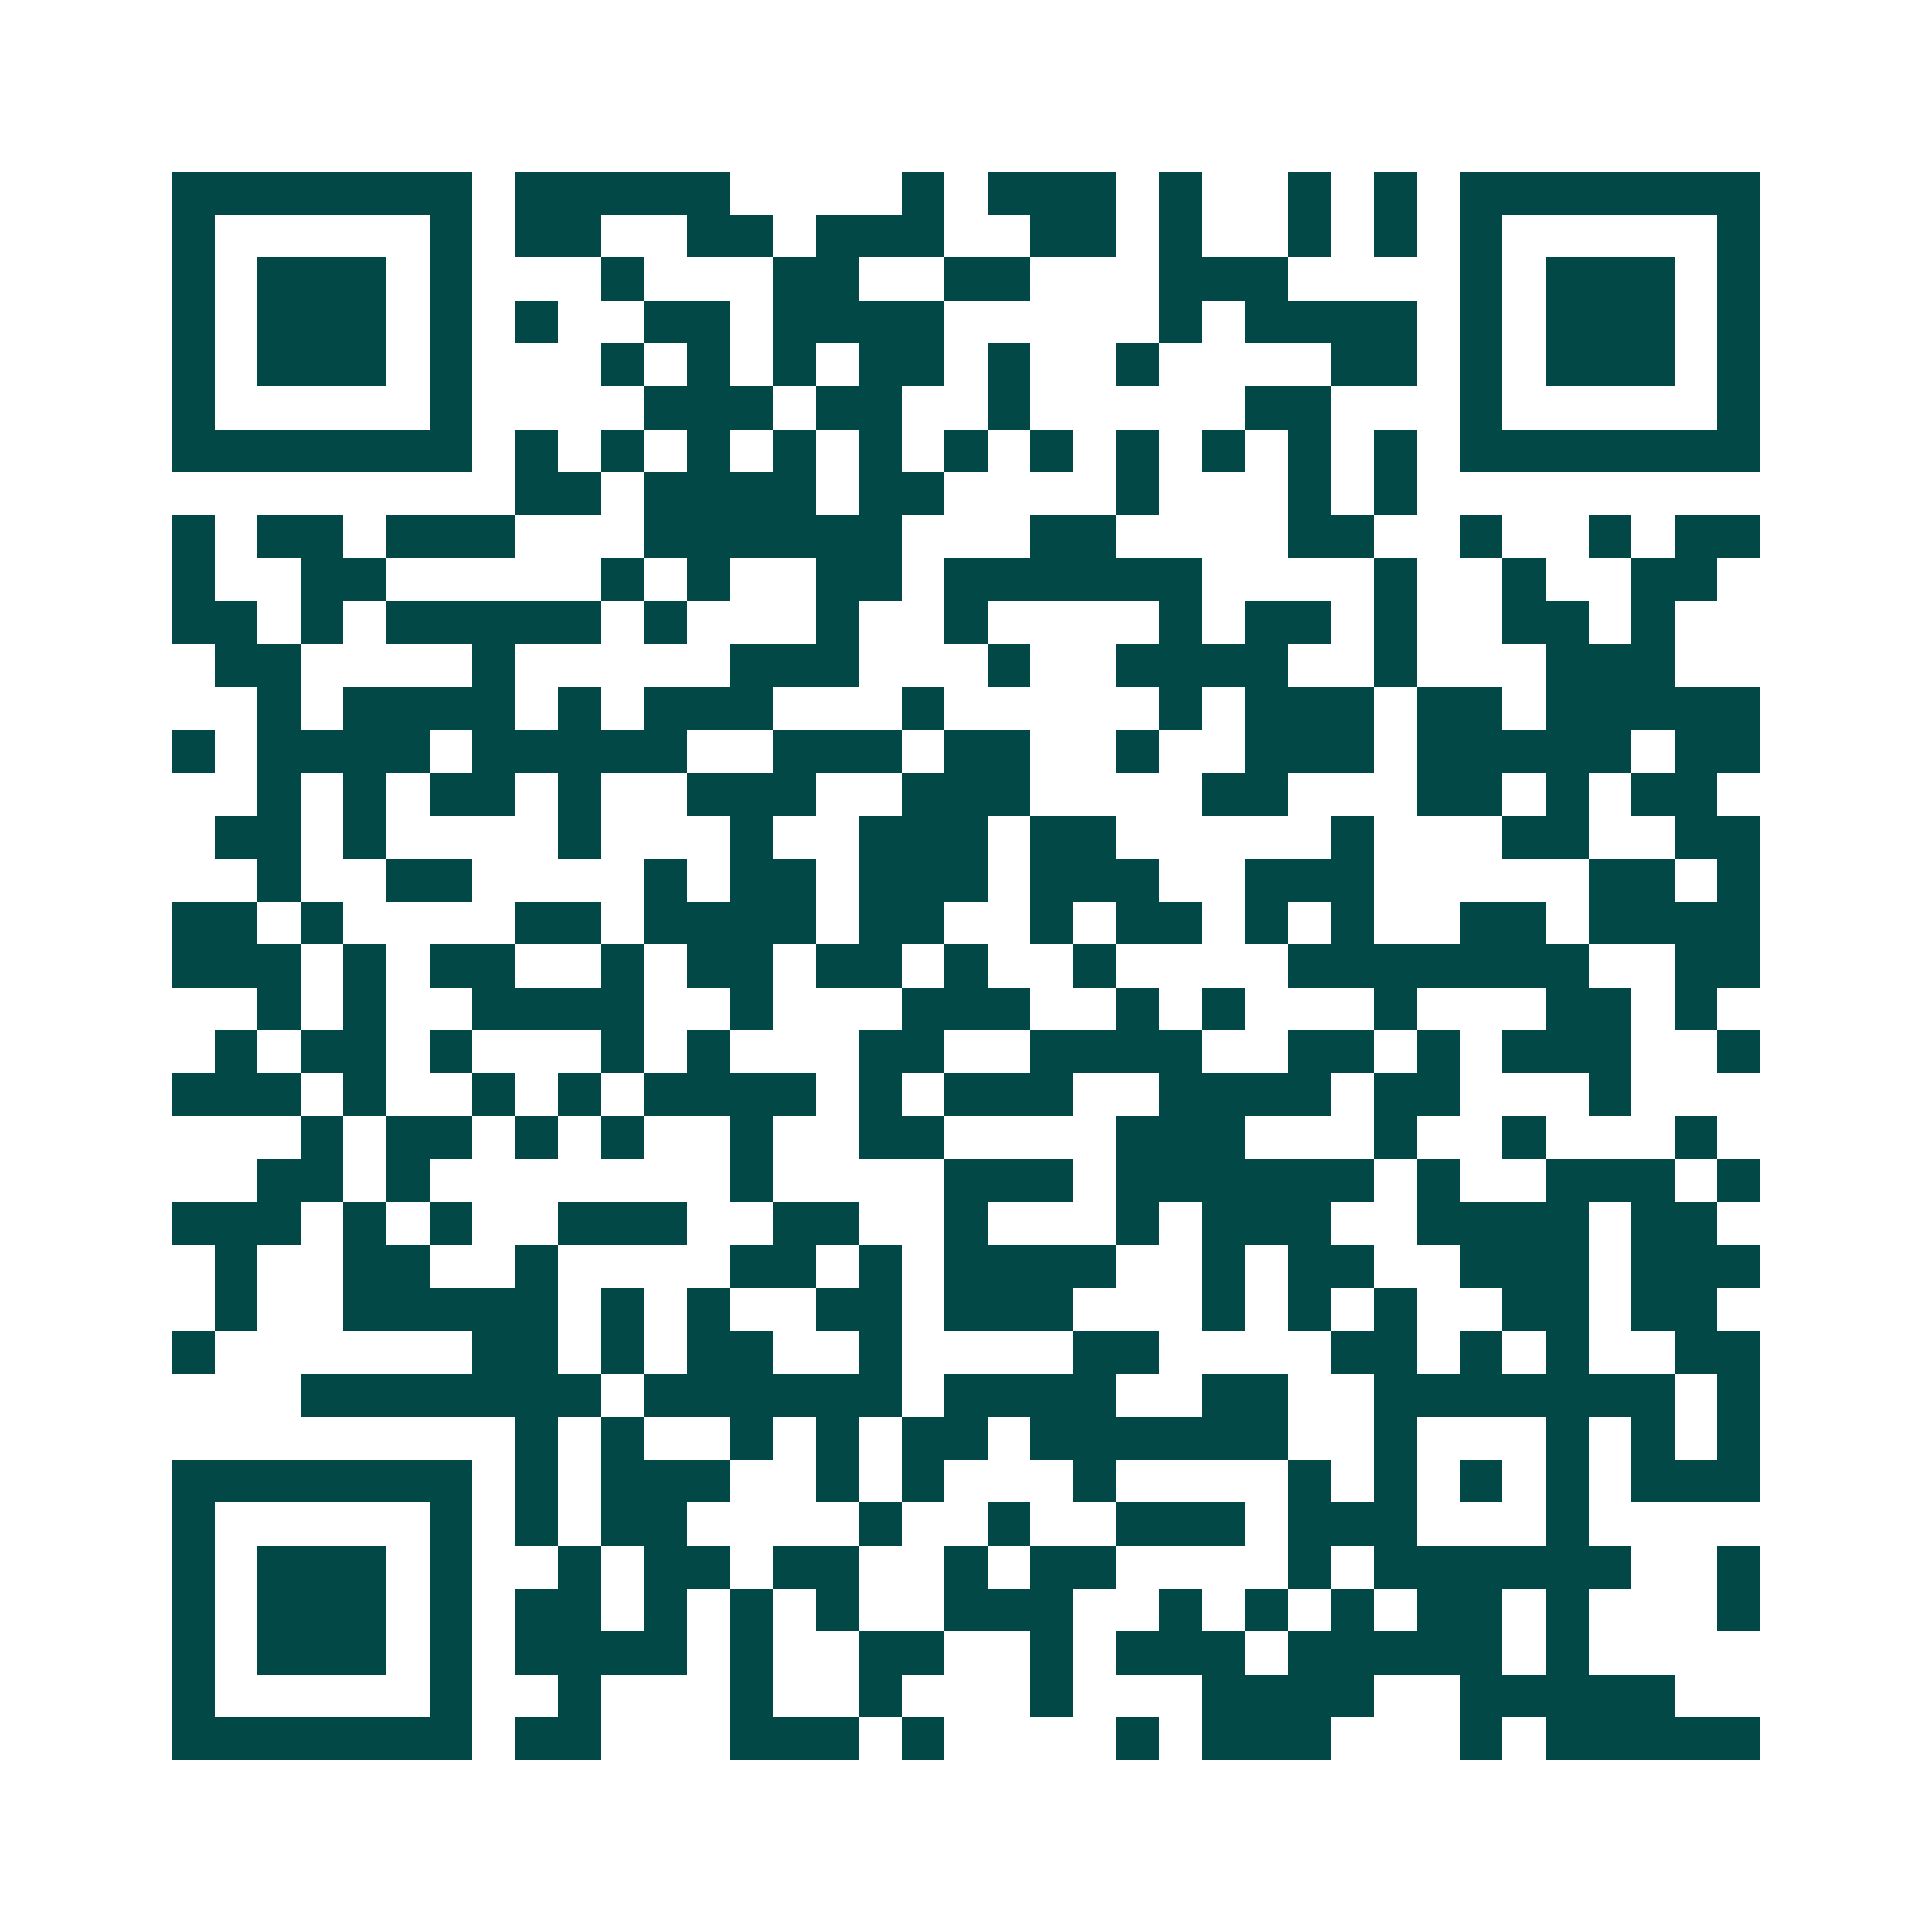<svg xmlns="http://www.w3.org/2000/svg" width="200" height="200" viewBox="0 0 45 45" shape-rendering="crispEdges"><path fill="#ffffff" d="M0 0h45v45H0z"/><path stroke="#014847" d="M4 4.5h7m1 0h5m4 0h1m1 0h3m1 0h1m2 0h1m1 0h1m1 0h7M4 5.5h1m5 0h1m1 0h2m2 0h2m1 0h3m2 0h2m1 0h1m2 0h1m1 0h1m1 0h1m5 0h1M4 6.5h1m1 0h3m1 0h1m3 0h1m3 0h2m2 0h2m3 0h3m4 0h1m1 0h3m1 0h1M4 7.5h1m1 0h3m1 0h1m1 0h1m2 0h2m1 0h4m5 0h1m1 0h4m1 0h1m1 0h3m1 0h1M4 8.5h1m1 0h3m1 0h1m3 0h1m1 0h1m1 0h1m1 0h2m1 0h1m2 0h1m4 0h2m1 0h1m1 0h3m1 0h1M4 9.5h1m5 0h1m4 0h3m1 0h2m2 0h1m5 0h2m3 0h1m5 0h1M4 10.5h7m1 0h1m1 0h1m1 0h1m1 0h1m1 0h1m1 0h1m1 0h1m1 0h1m1 0h1m1 0h1m1 0h1m1 0h7M12 11.5h2m1 0h4m1 0h2m4 0h1m3 0h1m1 0h1M4 12.5h1m1 0h2m1 0h3m3 0h6m3 0h2m4 0h2m2 0h1m2 0h1m1 0h2M4 13.5h1m2 0h2m5 0h1m1 0h1m2 0h2m1 0h6m4 0h1m2 0h1m2 0h2M4 14.5h2m1 0h1m1 0h5m1 0h1m3 0h1m2 0h1m4 0h1m1 0h2m1 0h1m2 0h2m1 0h1M5 15.5h2m4 0h1m5 0h3m3 0h1m2 0h4m2 0h1m3 0h3M6 16.5h1m1 0h4m1 0h1m1 0h3m3 0h1m5 0h1m1 0h3m1 0h2m1 0h5M4 17.5h1m1 0h4m1 0h5m2 0h3m1 0h2m2 0h1m2 0h3m1 0h5m1 0h2M6 18.5h1m1 0h1m1 0h2m1 0h1m2 0h3m2 0h3m4 0h2m3 0h2m1 0h1m1 0h2M5 19.5h2m1 0h1m4 0h1m3 0h1m2 0h3m1 0h2m5 0h1m3 0h2m2 0h2M6 20.5h1m2 0h2m4 0h1m1 0h2m1 0h3m1 0h3m2 0h3m5 0h2m1 0h1M4 21.5h2m1 0h1m4 0h2m1 0h4m1 0h2m2 0h1m1 0h2m1 0h1m1 0h1m2 0h2m1 0h4M4 22.5h3m1 0h1m1 0h2m2 0h1m1 0h2m1 0h2m1 0h1m2 0h1m4 0h7m2 0h2M6 23.5h1m1 0h1m2 0h4m2 0h1m3 0h3m2 0h1m1 0h1m3 0h1m3 0h2m1 0h1M5 24.5h1m1 0h2m1 0h1m3 0h1m1 0h1m3 0h2m2 0h4m2 0h2m1 0h1m1 0h3m2 0h1M4 25.5h3m1 0h1m2 0h1m1 0h1m1 0h4m1 0h1m1 0h3m2 0h4m1 0h2m3 0h1M7 26.5h1m1 0h2m1 0h1m1 0h1m2 0h1m2 0h2m4 0h3m3 0h1m2 0h1m3 0h1M6 27.5h2m1 0h1m7 0h1m4 0h3m1 0h6m1 0h1m2 0h3m1 0h1M4 28.5h3m1 0h1m1 0h1m2 0h3m2 0h2m2 0h1m3 0h1m1 0h3m2 0h4m1 0h2M5 29.5h1m2 0h2m2 0h1m4 0h2m1 0h1m1 0h4m2 0h1m1 0h2m2 0h3m1 0h3M5 30.5h1m2 0h5m1 0h1m1 0h1m2 0h2m1 0h3m3 0h1m1 0h1m1 0h1m2 0h2m1 0h2M4 31.5h1m6 0h2m1 0h1m1 0h2m2 0h1m4 0h2m4 0h2m1 0h1m1 0h1m2 0h2M7 32.5h7m1 0h6m1 0h4m2 0h2m2 0h7m1 0h1M12 33.5h1m1 0h1m2 0h1m1 0h1m1 0h2m1 0h6m2 0h1m3 0h1m1 0h1m1 0h1M4 34.5h7m1 0h1m1 0h3m2 0h1m1 0h1m3 0h1m4 0h1m1 0h1m1 0h1m1 0h1m1 0h3M4 35.5h1m5 0h1m1 0h1m1 0h2m4 0h1m2 0h1m2 0h3m1 0h3m3 0h1M4 36.5h1m1 0h3m1 0h1m2 0h1m1 0h2m1 0h2m2 0h1m1 0h2m4 0h1m1 0h6m2 0h1M4 37.5h1m1 0h3m1 0h1m1 0h2m1 0h1m1 0h1m1 0h1m2 0h3m2 0h1m1 0h1m1 0h1m1 0h2m1 0h1m3 0h1M4 38.5h1m1 0h3m1 0h1m1 0h4m1 0h1m2 0h2m2 0h1m1 0h3m1 0h5m1 0h1M4 39.5h1m5 0h1m2 0h1m3 0h1m2 0h1m3 0h1m3 0h4m2 0h5M4 40.5h7m1 0h2m3 0h3m1 0h1m4 0h1m1 0h3m3 0h1m1 0h5"/></svg>
